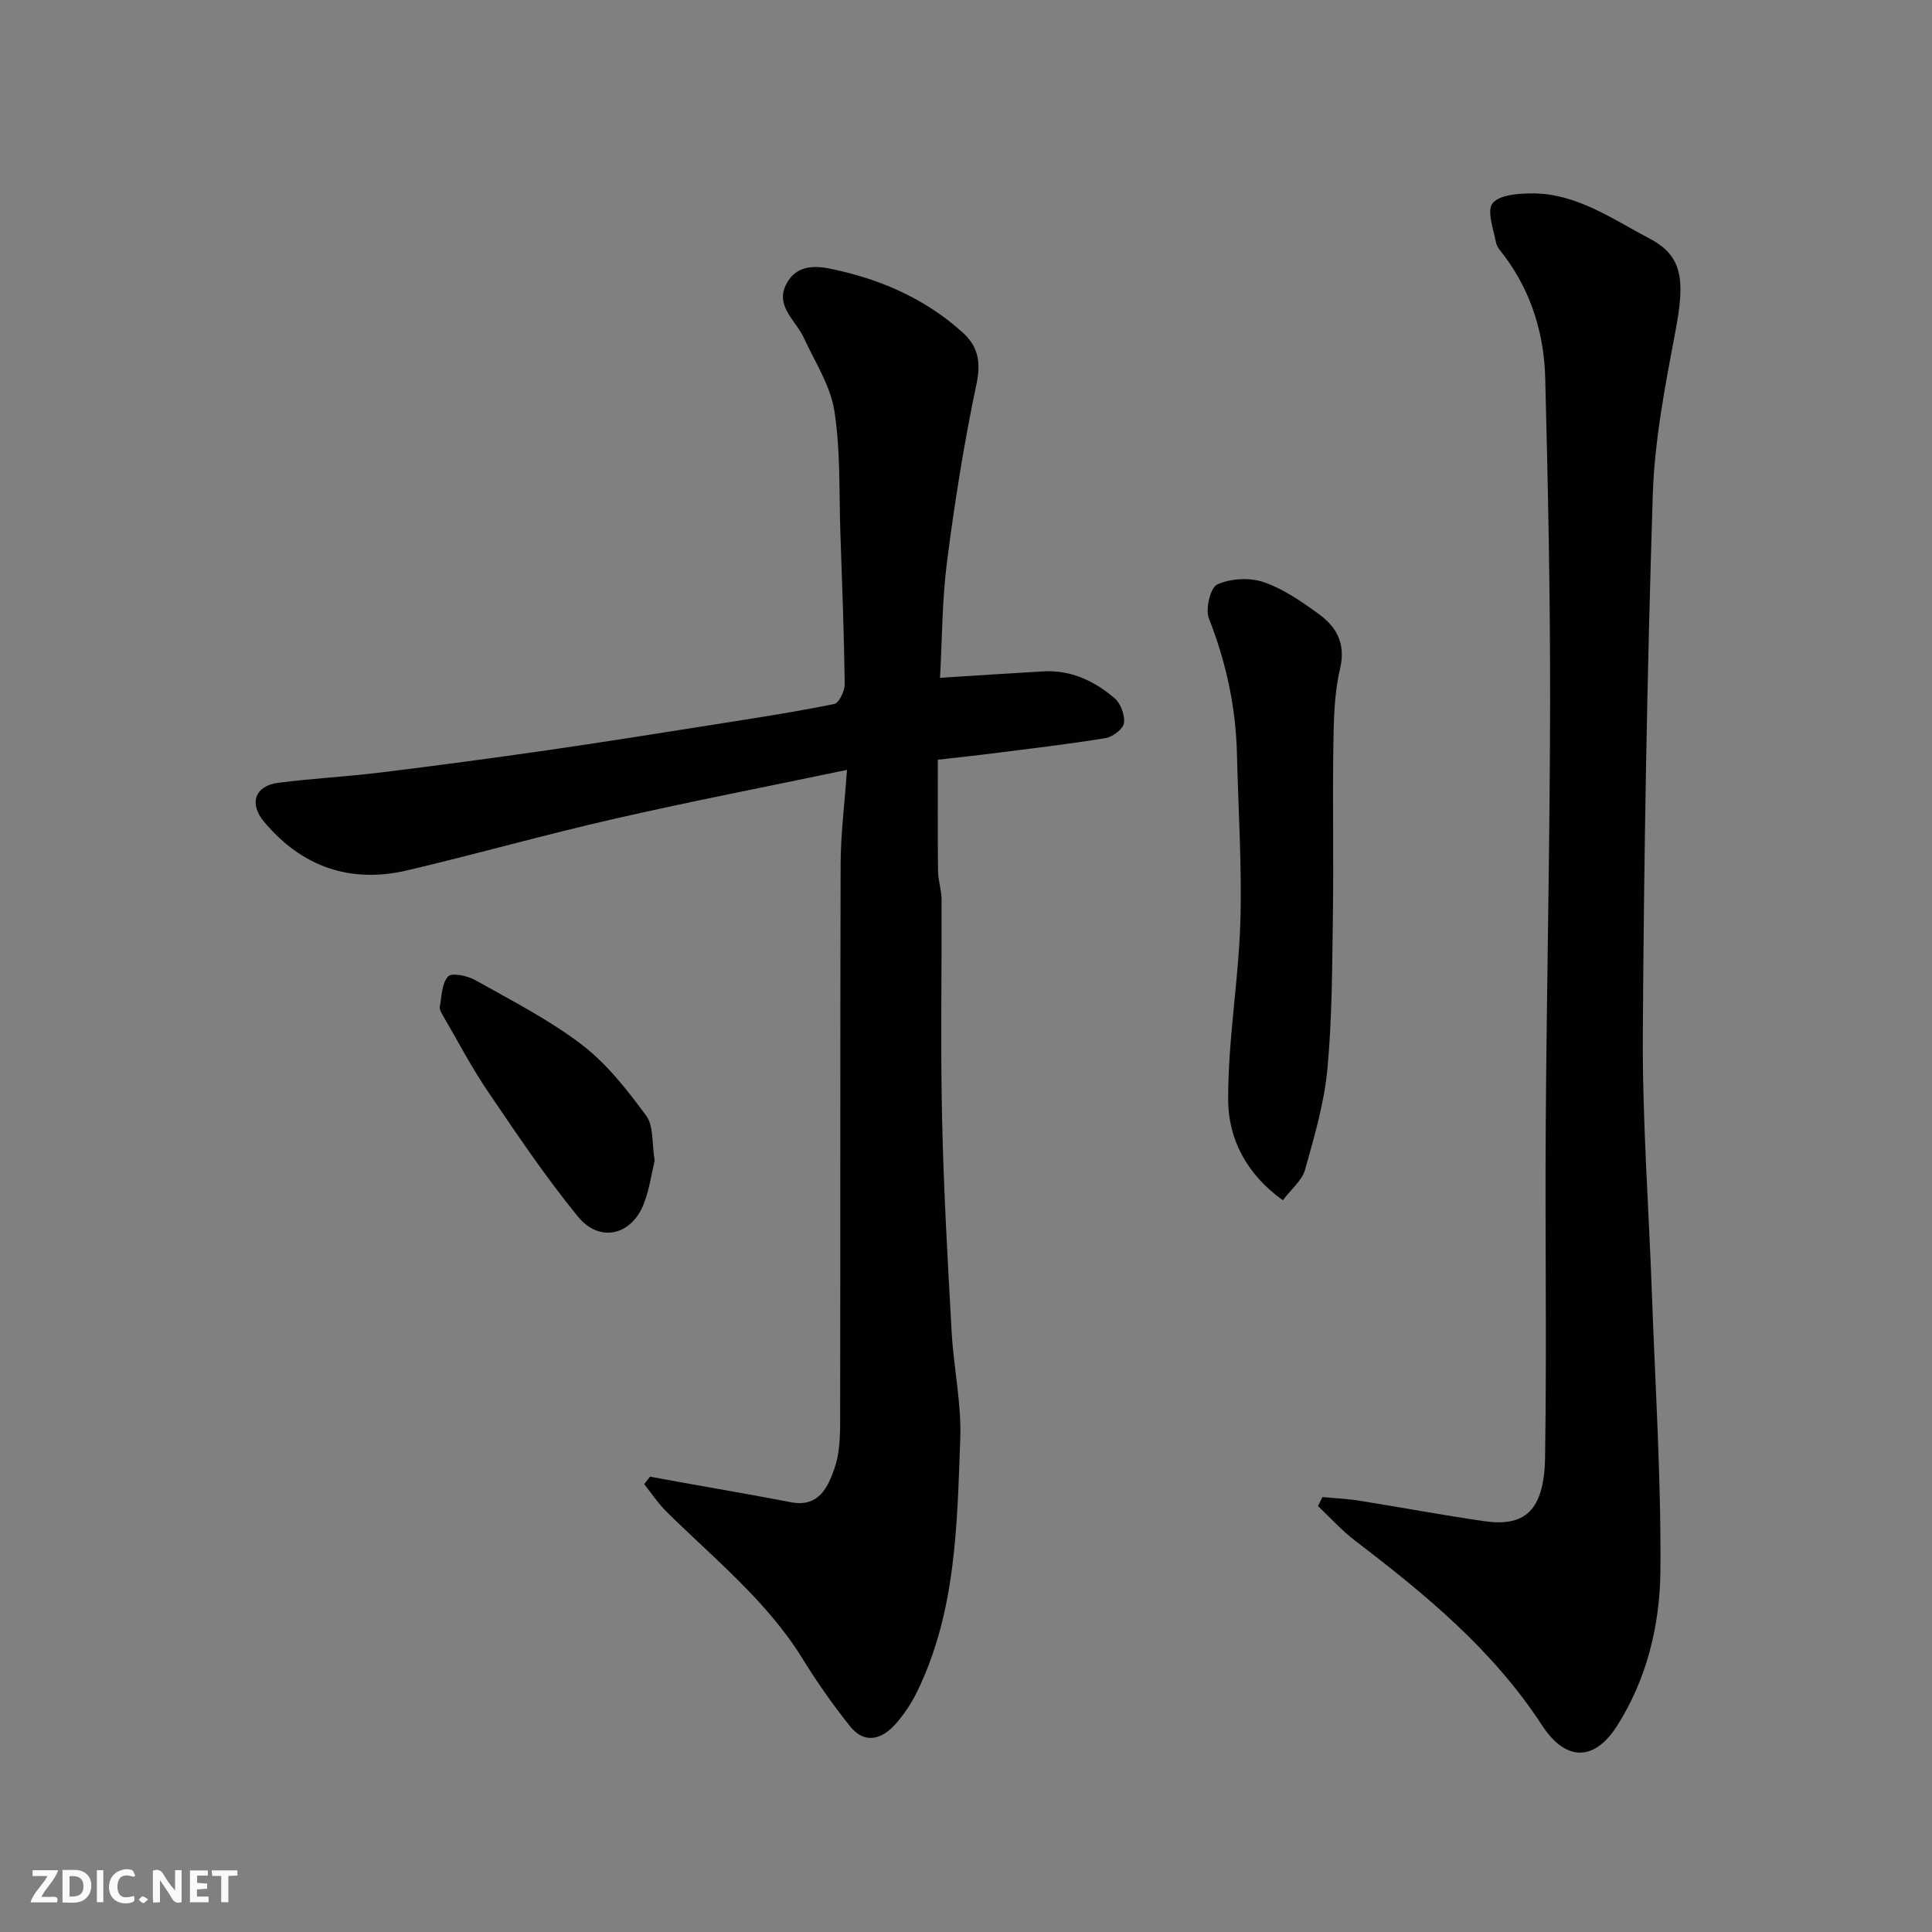 <svg enable-background="new 0 0 400 400" viewBox="0 0 400 400" xmlns="http://www.w3.org/2000/svg"><rect x="0" y="0" width="400" height="400" fill="#808080" stroke="none"/><g fill="#fafafb"><path d="m37.59 393.81c-.92.31-1.52.05-2-.78-.7-1.2-1.52-2.34-2.47-3.78v4.59c-.55.03-.95.05-1.41.07-.03-.37-.06-.64-.06-.91 0-1.91 0-3.81 0-5.7 1.13-.41 1.77-.03 2.29.91.62 1.11 1.38 2.14 2.31 3.19v-4.2h1.35v6.61z"/><path d="m12.94 393.88v-6.75c1.9.19 3.93-.54 5.37 1.29.8 1.01.78 2.88.03 3.97-1.37 1.97-3.4 1.51-5.4 1.49m1.45-1.22c2.04.12 2.92-.58 2.89-2.21-.03-1.51-.98-2.19-2.89-2z"/><path d="m11.81 393.87h-5.49c.68-2.18 2.47-3.48 3.51-5.45h-3.08v-1.21h5.29c-.71 2.13-2.44 3.48-3.47 5.51.86 0 1.63.04 2.39-.01.79-.05 1.14.21.85 1.16"/><path d="m39.33 393.86v-6.61h3.7v1.07h-2.22v1.52c.68.04 1.34.09 2.07.13v1.07c-.72.05-1.38.09-2.1.14v1.48h2.4v1.19h-3.85z"/><path d="m27.71 388.56c-1.15-.3-2.46-.61-3.1.64-.37.73-.41 1.93-.06 2.67.63 1.35 1.99.93 3.17.68.35.94-.01 1.32-.93 1.46-1.62.25-3.05-.27-3.76-1.48-.73-1.24-.6-3.03.31-4.17.88-1.11 2.71-1.7 4-1.16.32.13.44.74.65 1.12-.1.08-.19.16-.28.24"/><path d="m49.15 387.24v1.07c-.59.02-1.17.05-1.87.08v5.44h-1.48v-5.44h-1.85c-.05-.4-.08-.73-.13-1.15z"/><path d="m20.06 387.21h1.33v6.62h-1.33z"/><path d="m30.68 393.25c-.49.38-.8.79-1.05.76-.32-.05-.6-.45-.9-.7.26-.24.51-.64.8-.67.29-.04.62.3 1.15.61"/></g><path d="m134.58 305.73c2.37.43 4.73.87 7.1 1.29 7.36 1.33 14.74 2.58 22.08 4 5.72 1.1 7.61-3.03 9-6.97 1.06-3.01 1.18-6.46 1.18-9.71.07-38.49-.01-76.98.1-115.47.02-6.07.8-12.14 1.32-19.47-16.7 3.49-32.59 6.57-48.35 10.17-14.27 3.26-28.36 7.25-42.61 10.61-11.86 2.8-21.88-.68-29.73-10.04-3.17-3.78-1.9-7.45 2.94-8.07 7-.9 14.06-1.26 21.07-2.12 11.53-1.41 23.04-2.95 34.54-4.61 11.64-1.68 23.26-3.53 34.88-5.37 8.22-1.3 16.46-2.56 24.62-4.22 1-.2 2.19-2.72 2.17-4.15-.14-10.43-.54-20.87-.9-31.3-.29-8.42.05-16.96-1.24-25.23-.82-5.24-4.03-10.14-6.32-15.12-1.69-3.67-6.17-6.7-3.5-11.38 2.66-4.66 7.68-3.27 11.39-2.39 9.27 2.19 17.88 6.2 25.05 12.72 3.13 2.85 3.76 6.06 2.81 10.55-2.55 12.12-4.51 24.38-6.09 36.67-1.05 8.13-1.03 16.41-1.47 24.21 7.72-.48 14.58-.94 21.44-1.33 5.7-.32 10.54 2.01 14.7 5.55 1.28 1.09 2.18 3.55 1.94 5.18-.18 1.23-2.35 2.85-3.83 3.09-7.75 1.27-15.55 2.17-23.35 3.16-3.59.46-7.18.83-11.35 1.31 0 7.59-.05 15.33.04 23.08.02 1.95.72 3.89.73 5.83.06 15.16-.23 30.33.11 45.49.33 14.71 1.16 29.41 1.98 44.1.41 7.38 2.05 14.77 1.78 22.1-.65 17.81-.86 35.81-8.94 52.37-1.21 2.47-2.8 4.86-4.65 6.89-2.79 3.04-6.29 3.92-9.18.31-3.56-4.45-6.87-9.15-9.86-14.01-7.42-12.02-18.34-20.74-28.19-30.48-1.73-1.71-3.09-3.78-4.62-5.69.42-.52.82-1.03 1.21-1.55z" fill="#010100"/><path d="m273.8 309.95c2.49.24 5.01.34 7.48.73 8.7 1.38 17.36 3.02 26.08 4.27 8.17 1.16 12.35-1.99 12.53-13.19.36-22.99-.02-45.99.14-68.98.2-29.09.86-58.19.9-87.28.03-22.43-.43-44.86-1.01-67.28-.24-9.1-2.86-17.68-8.39-25.15-.68-.91-1.6-1.84-1.8-2.88-.53-2.75-1.94-6.51-.71-8.09 1.36-1.75 5.26-2.04 8.05-2.06 9.28-.07 16.73 5.3 24.45 9.35 6.88 3.61 7.37 8.58 5.37 19.14-2.12 11.22-4.34 22.6-4.7 33.96-1.18 37.18-1.83 74.38-2.06 111.57-.11 17.86 1.23 35.73 1.87 53.59.69 19.2 1.93 38.4 1.77 57.59-.1 11.2-2.8 22.39-8.98 32.09-4.71 7.39-10.63 7.39-15.52-.11-10.19-15.65-24.15-27.12-38.68-38.21-2.78-2.12-5.16-4.78-7.72-7.2.31-.61.62-1.23.93-1.86z" fill="#010100"/><path d="m265.6 248.5c-7.62-5.45-11.28-12.81-11.32-20.71-.07-12.28 2.14-24.56 2.52-36.87.35-11.57-.43-23.17-.7-34.75-.23-9.74-2.23-19.05-5.82-28.15-.76-1.94.34-6.4 1.76-7.03 2.77-1.23 6.69-1.46 9.57-.47 4.08 1.39 7.84 4 11.38 6.57 3.73 2.71 5.69 6.14 4.45 11.37-1.19 5.07-1.3 10.45-1.38 15.71-.18 11.82.07 23.64-.1 35.45-.15 10.59-.15 21.22-1.14 31.75-.66 7.04-2.71 13.98-4.63 20.83-.62 2.2-2.82 3.96-4.59 6.3z" fill="#010100"/><path d="m135.54 240.3c-.63 2.61-1.08 5.87-2.22 8.86-2.51 6.6-9.17 8.23-13.66 2.73-6.7-8.2-12.63-17.04-18.58-25.81-3.45-5.08-6.31-10.56-9.41-15.88-.32-.55-.71-1.26-.61-1.81.4-2.16.41-4.82 1.72-6.23.76-.82 4-.15 5.61.76 7.52 4.23 15.3 8.19 22.11 13.4 5.18 3.96 9.38 9.38 13.3 14.69 1.55 2.1 1.14 5.65 1.74 9.29z" fill="#010100"/></svg>